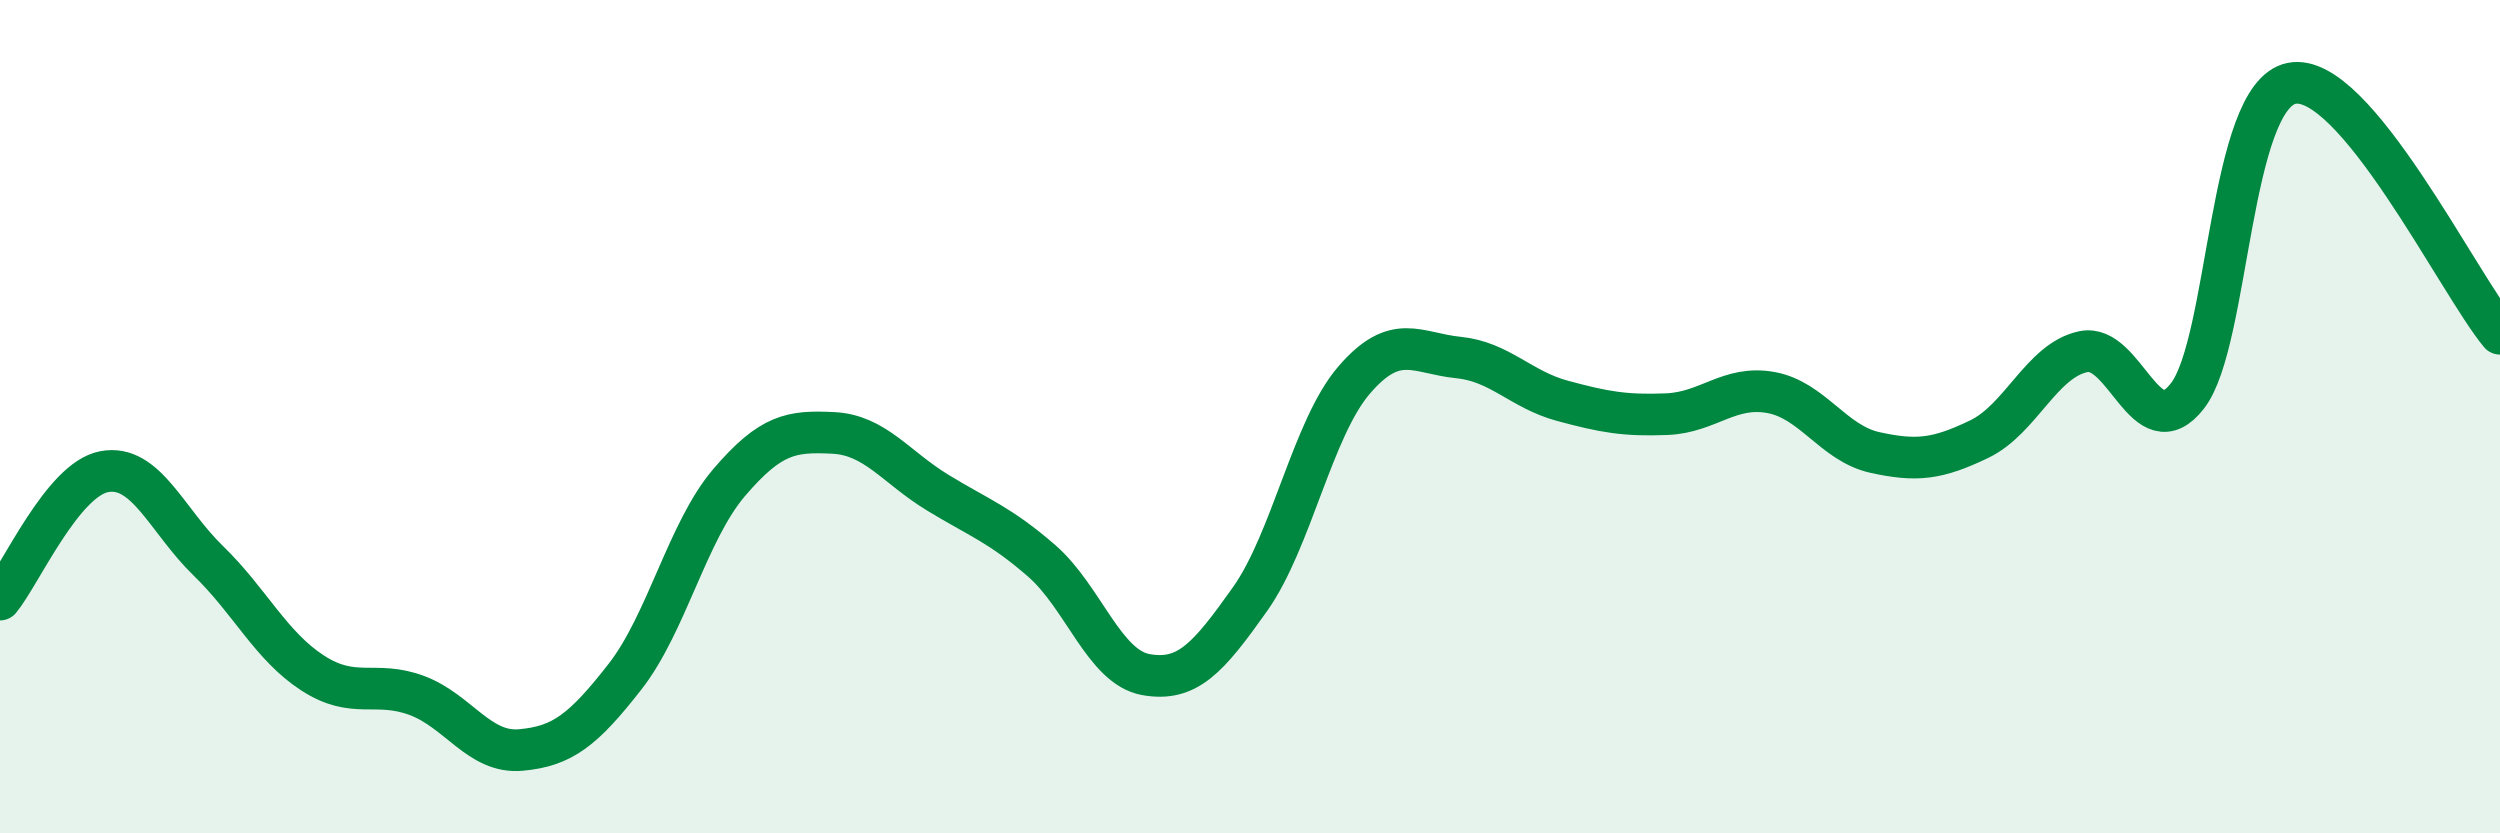 
    <svg width="60" height="20" viewBox="0 0 60 20" xmlns="http://www.w3.org/2000/svg">
      <path
        d="M 0,14.39 C 0.5,13.78 1.5,11.51 2.5,11.32 C 3.5,11.13 4,12.49 5,13.46 C 6,14.43 6.5,15.5 7.5,16.15 C 8.5,16.8 9,16.32 10,16.69 C 11,17.06 11.5,18.09 12.5,18 C 13.5,17.91 14,17.52 15,16.24 C 16,14.96 16.5,12.75 17.5,11.58 C 18.5,10.41 19,10.34 20,10.39 C 21,10.44 21.5,11.21 22.5,11.82 C 23.5,12.43 24,12.59 25,13.46 C 26,14.33 26.5,16.01 27.5,16.19 C 28.5,16.37 29,15.79 30,14.38 C 31,12.97 31.5,10.28 32.5,9.12 C 33.5,7.96 34,8.48 35,8.58 C 36,8.68 36.5,9.35 37.5,9.62 C 38.5,9.89 39,9.98 40,9.94 C 41,9.9 41.5,9.24 42.5,9.42 C 43.5,9.6 44,10.64 45,10.86 C 46,11.08 46.5,11.02 47.5,10.54 C 48.5,10.06 49,8.65 50,8.44 C 51,8.23 51.5,10.79 52.5,9.5 C 53.5,8.21 53.5,2.3 55,2 C 56.5,1.7 59,6.81 60,8.01L60 20L0 20Z"
        fill="#008740"
        opacity="0.1"
        stroke-linecap="round"
        stroke-linejoin="round"
      />
      <path
        d="M 0,14.39 C 0.5,13.78 1.5,11.51 2.5,11.32 C 3.5,11.13 4,12.49 5,13.46 C 6,14.43 6.5,15.5 7.5,16.15 C 8.5,16.8 9,16.32 10,16.69 C 11,17.06 11.5,18.09 12.5,18 C 13.5,17.91 14,17.52 15,16.24 C 16,14.96 16.5,12.75 17.5,11.58 C 18.5,10.41 19,10.34 20,10.39 C 21,10.44 21.5,11.21 22.5,11.82 C 23.5,12.43 24,12.59 25,13.46 C 26,14.33 26.5,16.01 27.5,16.19 C 28.5,16.37 29,15.79 30,14.38 C 31,12.97 31.5,10.28 32.5,9.12 C 33.5,7.96 34,8.48 35,8.58 C 36,8.68 36.5,9.35 37.5,9.62 C 38.5,9.89 39,9.98 40,9.94 C 41,9.9 41.5,9.24 42.5,9.42 C 43.5,9.6 44,10.64 45,10.86 C 46,11.08 46.5,11.02 47.5,10.54 C 48.5,10.06 49,8.65 50,8.44 C 51,8.23 51.5,10.79 52.5,9.5 C 53.5,8.21 53.5,2.3 55,2 C 56.5,1.7 59,6.81 60,8.01"
        stroke="#008740"
        stroke-width="1"
        fill="none"
        stroke-linecap="round"
        stroke-linejoin="round"
      />
    </svg>
  